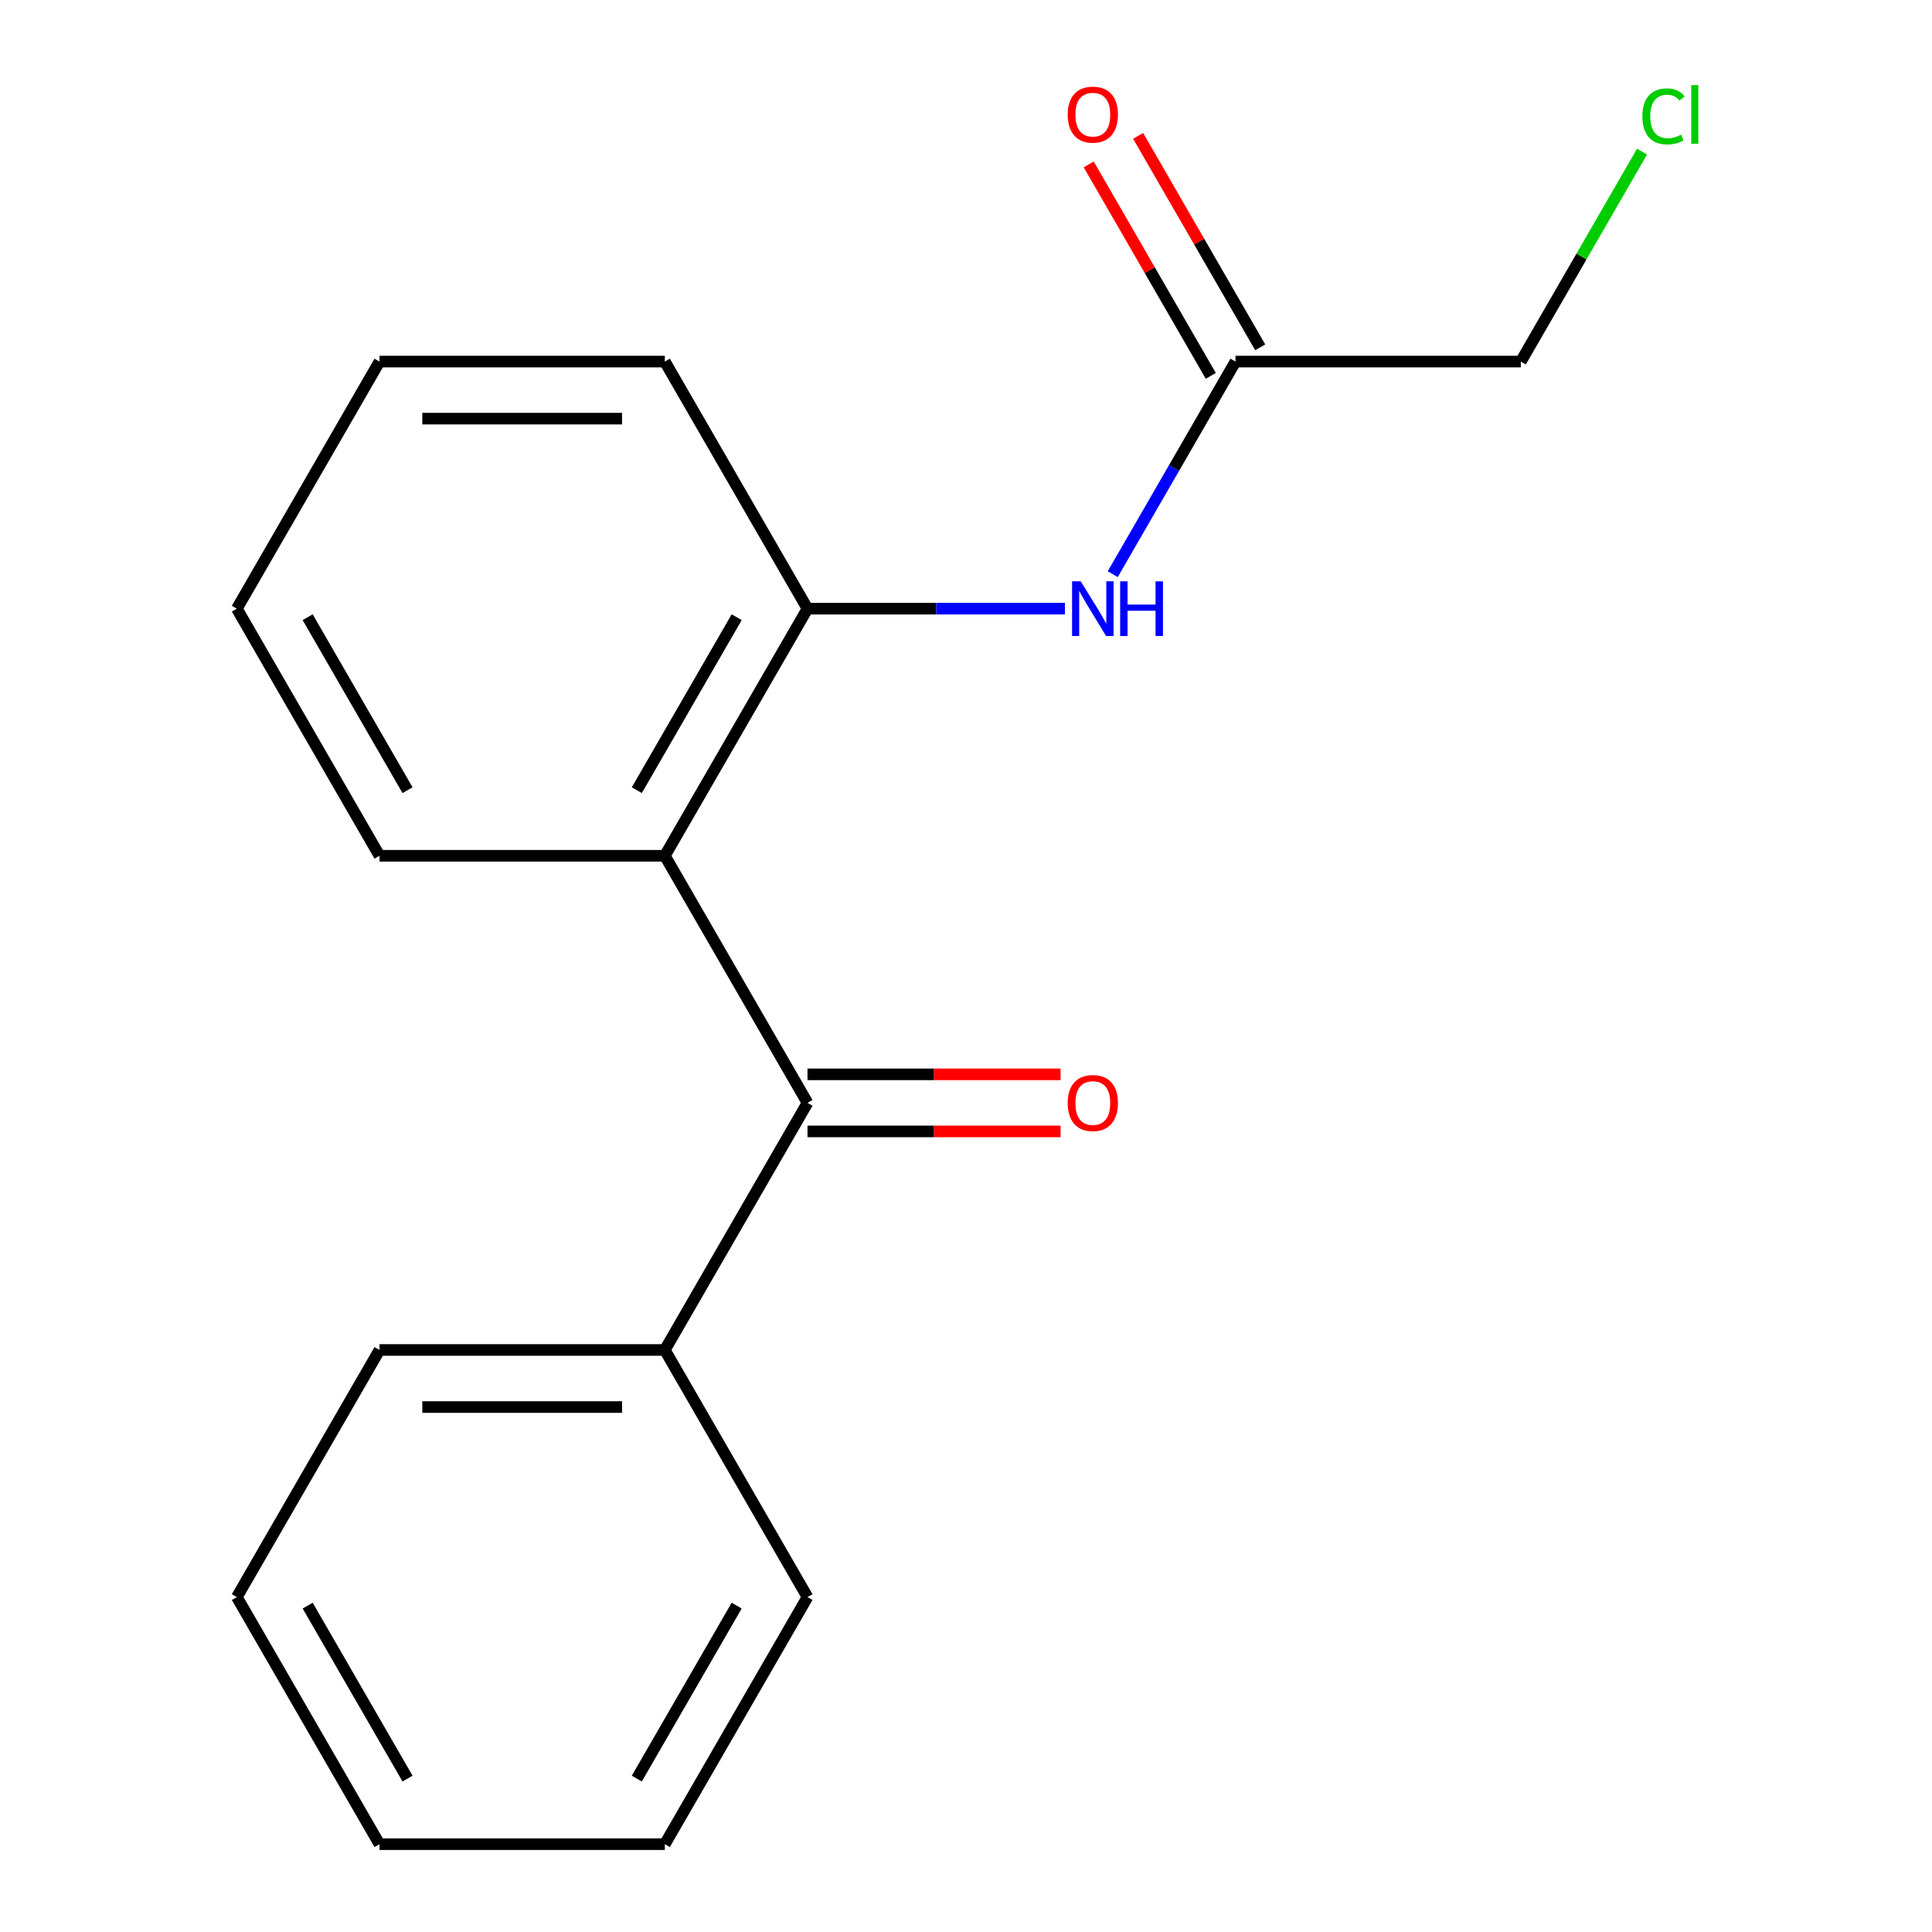 <?xml version='1.0' encoding='iso-8859-1'?>
<svg version='1.1' baseProfile='full'
              xmlns='http://www.w3.org/2000/svg'
                      xmlns:rdkit='http://www.rdkit.org/xml'
                      xmlns:xlink='http://www.w3.org/1999/xlink'
                  xml:space='preserve'
width='1000px' height='1000px' viewBox='0 0 1000 1000'>
<!-- END OF HEADER -->
<rect style='opacity:1.0;fill:#FFFFFF;stroke:none' width='1000' height='1000' x='0' y='0'> </rect>
<path class='bond-0' d='M 344.117,442.949 L 417.959,570.848' style='fill:none;fill-rule:evenodd;stroke:#000000;stroke-width:6px;stroke-linecap:butt;stroke-linejoin:miter;stroke-opacity:1' />
<path class='bond-1' d='M 344.117,442.949 L 417.959,315.05' style='fill:none;fill-rule:evenodd;stroke:#000000;stroke-width:6px;stroke-linecap:butt;stroke-linejoin:miter;stroke-opacity:1' />
<path class='bond-1' d='M 329.613,408.995 L 381.303,319.466' style='fill:none;fill-rule:evenodd;stroke:#000000;stroke-width:6px;stroke-linecap:butt;stroke-linejoin:miter;stroke-opacity:1' />
<path class='bond-7' d='M 344.117,442.949 L 196.431,442.949' style='fill:none;fill-rule:evenodd;stroke:#000000;stroke-width:6px;stroke-linecap:butt;stroke-linejoin:miter;stroke-opacity:1' />
<path class='bond-4' d='M 417.959,585.617 L 483.456,585.617' style='fill:none;fill-rule:evenodd;stroke:#000000;stroke-width:6px;stroke-linecap:butt;stroke-linejoin:miter;stroke-opacity:1' />
<path class='bond-4' d='M 483.456,585.617 L 548.952,585.617' style='fill:none;fill-rule:evenodd;stroke:#FF0000;stroke-width:6px;stroke-linecap:butt;stroke-linejoin:miter;stroke-opacity:1' />
<path class='bond-4' d='M 417.959,556.079 L 483.456,556.079' style='fill:none;fill-rule:evenodd;stroke:#000000;stroke-width:6px;stroke-linecap:butt;stroke-linejoin:miter;stroke-opacity:1' />
<path class='bond-4' d='M 483.456,556.079 L 548.952,556.079' style='fill:none;fill-rule:evenodd;stroke:#FF0000;stroke-width:6px;stroke-linecap:butt;stroke-linejoin:miter;stroke-opacity:1' />
<path class='bond-5' d='M 417.959,570.848 L 344.117,698.747' style='fill:none;fill-rule:evenodd;stroke:#000000;stroke-width:6px;stroke-linecap:butt;stroke-linejoin:miter;stroke-opacity:1' />
<path class='bond-2' d='M 417.959,315.05 L 484.586,315.05' style='fill:none;fill-rule:evenodd;stroke:#000000;stroke-width:6px;stroke-linecap:butt;stroke-linejoin:miter;stroke-opacity:1' />
<path class='bond-2' d='M 484.586,315.05 L 551.212,315.05' style='fill:none;fill-rule:evenodd;stroke:#0000FF;stroke-width:6px;stroke-linecap:butt;stroke-linejoin:miter;stroke-opacity:1' />
<path class='bond-10' d='M 417.959,315.05 L 344.117,187.151' style='fill:none;fill-rule:evenodd;stroke:#000000;stroke-width:6px;stroke-linecap:butt;stroke-linejoin:miter;stroke-opacity:1' />
<path class='bond-3' d='M 575.951,297.198 L 607.719,242.174' style='fill:none;fill-rule:evenodd;stroke:#0000FF;stroke-width:6px;stroke-linecap:butt;stroke-linejoin:miter;stroke-opacity:1' />
<path class='bond-3' d='M 607.719,242.174 L 639.487,187.151' style='fill:none;fill-rule:evenodd;stroke:#000000;stroke-width:6px;stroke-linecap:butt;stroke-linejoin:miter;stroke-opacity:1' />
<path class='bond-6' d='M 652.277,179.766 L 620.682,125.043' style='fill:none;fill-rule:evenodd;stroke:#000000;stroke-width:6px;stroke-linecap:butt;stroke-linejoin:miter;stroke-opacity:1' />
<path class='bond-6' d='M 620.682,125.043 L 589.088,70.319' style='fill:none;fill-rule:evenodd;stroke:#FF0000;stroke-width:6px;stroke-linecap:butt;stroke-linejoin:miter;stroke-opacity:1' />
<path class='bond-6' d='M 626.697,194.535 L 595.103,139.811' style='fill:none;fill-rule:evenodd;stroke:#000000;stroke-width:6px;stroke-linecap:butt;stroke-linejoin:miter;stroke-opacity:1' />
<path class='bond-6' d='M 595.103,139.811 L 563.508,85.088' style='fill:none;fill-rule:evenodd;stroke:#FF0000;stroke-width:6px;stroke-linecap:butt;stroke-linejoin:miter;stroke-opacity:1' />
<path class='bond-9' d='M 639.487,187.151 L 787.172,187.151' style='fill:none;fill-rule:evenodd;stroke:#000000;stroke-width:6px;stroke-linecap:butt;stroke-linejoin:miter;stroke-opacity:1' />
<path class='bond-11' d='M 344.117,698.747 L 196.431,698.747' style='fill:none;fill-rule:evenodd;stroke:#000000;stroke-width:6px;stroke-linecap:butt;stroke-linejoin:miter;stroke-opacity:1' />
<path class='bond-11' d='M 321.964,728.284 L 218.584,728.284' style='fill:none;fill-rule:evenodd;stroke:#000000;stroke-width:6px;stroke-linecap:butt;stroke-linejoin:miter;stroke-opacity:1' />
<path class='bond-12' d='M 344.117,698.747 L 417.959,826.646' style='fill:none;fill-rule:evenodd;stroke:#000000;stroke-width:6px;stroke-linecap:butt;stroke-linejoin:miter;stroke-opacity:1' />
<path class='bond-13' d='M 196.431,442.949 L 122.589,315.05' style='fill:none;fill-rule:evenodd;stroke:#000000;stroke-width:6px;stroke-linecap:butt;stroke-linejoin:miter;stroke-opacity:1' />
<path class='bond-13' d='M 210.935,408.995 L 159.245,319.466' style='fill:none;fill-rule:evenodd;stroke:#000000;stroke-width:6px;stroke-linecap:butt;stroke-linejoin:miter;stroke-opacity:1' />
<path class='bond-8' d='M 849.911,78.484 L 818.542,132.817' style='fill:none;fill-rule:evenodd;stroke:#00CC00;stroke-width:6px;stroke-linecap:butt;stroke-linejoin:miter;stroke-opacity:1' />
<path class='bond-8' d='M 818.542,132.817 L 787.172,187.151' style='fill:none;fill-rule:evenodd;stroke:#000000;stroke-width:6px;stroke-linecap:butt;stroke-linejoin:miter;stroke-opacity:1' />
<path class='bond-18' d='M 344.117,187.151 L 196.431,187.151' style='fill:none;fill-rule:evenodd;stroke:#000000;stroke-width:6px;stroke-linecap:butt;stroke-linejoin:miter;stroke-opacity:1' />
<path class='bond-18' d='M 321.964,216.688 L 218.584,216.688' style='fill:none;fill-rule:evenodd;stroke:#000000;stroke-width:6px;stroke-linecap:butt;stroke-linejoin:miter;stroke-opacity:1' />
<path class='bond-15' d='M 196.431,698.747 L 122.589,826.646' style='fill:none;fill-rule:evenodd;stroke:#000000;stroke-width:6px;stroke-linecap:butt;stroke-linejoin:miter;stroke-opacity:1' />
<path class='bond-16' d='M 417.959,826.646 L 344.117,954.545' style='fill:none;fill-rule:evenodd;stroke:#000000;stroke-width:6px;stroke-linecap:butt;stroke-linejoin:miter;stroke-opacity:1' />
<path class='bond-16' d='M 381.303,831.063 L 329.613,920.592' style='fill:none;fill-rule:evenodd;stroke:#000000;stroke-width:6px;stroke-linecap:butt;stroke-linejoin:miter;stroke-opacity:1' />
<path class='bond-14' d='M 122.589,315.05 L 196.431,187.151' style='fill:none;fill-rule:evenodd;stroke:#000000;stroke-width:6px;stroke-linecap:butt;stroke-linejoin:miter;stroke-opacity:1' />
<path class='bond-19' d='M 122.589,826.646 L 196.431,954.545' style='fill:none;fill-rule:evenodd;stroke:#000000;stroke-width:6px;stroke-linecap:butt;stroke-linejoin:miter;stroke-opacity:1' />
<path class='bond-19' d='M 159.245,831.063 L 210.935,920.592' style='fill:none;fill-rule:evenodd;stroke:#000000;stroke-width:6px;stroke-linecap:butt;stroke-linejoin:miter;stroke-opacity:1' />
<path class='bond-17' d='M 344.117,954.545 L 196.431,954.545' style='fill:none;fill-rule:evenodd;stroke:#000000;stroke-width:6px;stroke-linecap:butt;stroke-linejoin:miter;stroke-opacity:1' />
<path  class='atom-3' d='M 559.384 300.89
L 568.664 315.89
Q 569.584 317.37, 571.064 320.05
Q 572.544 322.73, 572.624 322.89
L 572.624 300.89
L 576.384 300.89
L 576.384 329.21
L 572.504 329.21
L 562.544 312.81
Q 561.384 310.89, 560.144 308.69
Q 558.944 306.49, 558.584 305.81
L 558.584 329.21
L 554.904 329.21
L 554.904 300.89
L 559.384 300.89
' fill='#0000FF'/>
<path  class='atom-3' d='M 579.784 300.89
L 583.624 300.89
L 583.624 312.93
L 598.104 312.93
L 598.104 300.89
L 601.944 300.89
L 601.944 329.21
L 598.104 329.21
L 598.104 316.13
L 583.624 316.13
L 583.624 329.21
L 579.784 329.21
L 579.784 300.89
' fill='#0000FF'/>
<path  class='atom-5' d='M 552.644 570.928
Q 552.644 564.128, 556.004 560.328
Q 559.364 556.528, 565.644 556.528
Q 571.924 556.528, 575.284 560.328
Q 578.644 564.128, 578.644 570.928
Q 578.644 577.808, 575.244 581.728
Q 571.844 585.608, 565.644 585.608
Q 559.404 585.608, 556.004 581.728
Q 552.644 577.848, 552.644 570.928
M 565.644 582.408
Q 569.964 582.408, 572.284 579.528
Q 574.644 576.608, 574.644 570.928
Q 574.644 565.368, 572.284 562.568
Q 569.964 559.728, 565.644 559.728
Q 561.324 559.728, 558.964 562.528
Q 556.644 565.328, 556.644 570.928
Q 556.644 576.648, 558.964 579.528
Q 561.324 582.408, 565.644 582.408
' fill='#FF0000'/>
<path  class='atom-7' d='M 552.644 59.331
Q 552.644 52.531, 556.004 48.731
Q 559.364 44.931, 565.644 44.931
Q 571.924 44.931, 575.284 48.731
Q 578.644 52.531, 578.644 59.331
Q 578.644 66.211, 575.244 70.131
Q 571.844 74.011, 565.644 74.011
Q 559.404 74.011, 556.004 70.131
Q 552.644 66.251, 552.644 59.331
M 565.644 70.811
Q 569.964 70.811, 572.284 67.931
Q 574.644 65.011, 574.644 59.331
Q 574.644 53.771, 572.284 50.971
Q 569.964 48.131, 565.644 48.131
Q 561.324 48.131, 558.964 50.931
Q 556.644 53.731, 556.644 59.331
Q 556.644 65.051, 558.964 67.931
Q 561.324 70.811, 565.644 70.811
' fill='#FF0000'/>
<path  class='atom-9' d='M 850.095 60.231
Q 850.095 53.191, 853.375 49.511
Q 856.695 45.791, 862.975 45.791
Q 868.815 45.791, 871.935 49.911
L 869.295 52.071
Q 867.015 49.071, 862.975 49.071
Q 858.695 49.071, 856.415 51.951
Q 854.175 54.791, 854.175 60.231
Q 854.175 65.831, 856.495 68.711
Q 858.855 71.591, 863.415 71.591
Q 866.535 71.591, 870.175 69.711
L 871.295 72.711
Q 869.815 73.671, 867.575 74.231
Q 865.335 74.791, 862.855 74.791
Q 856.695 74.791, 853.375 71.031
Q 850.095 67.271, 850.095 60.231
' fill='#00CC00'/>
<path  class='atom-9' d='M 875.375 44.071
L 879.055 44.071
L 879.055 74.431
L 875.375 74.431
L 875.375 44.071
' fill='#00CC00'/>
</svg>
